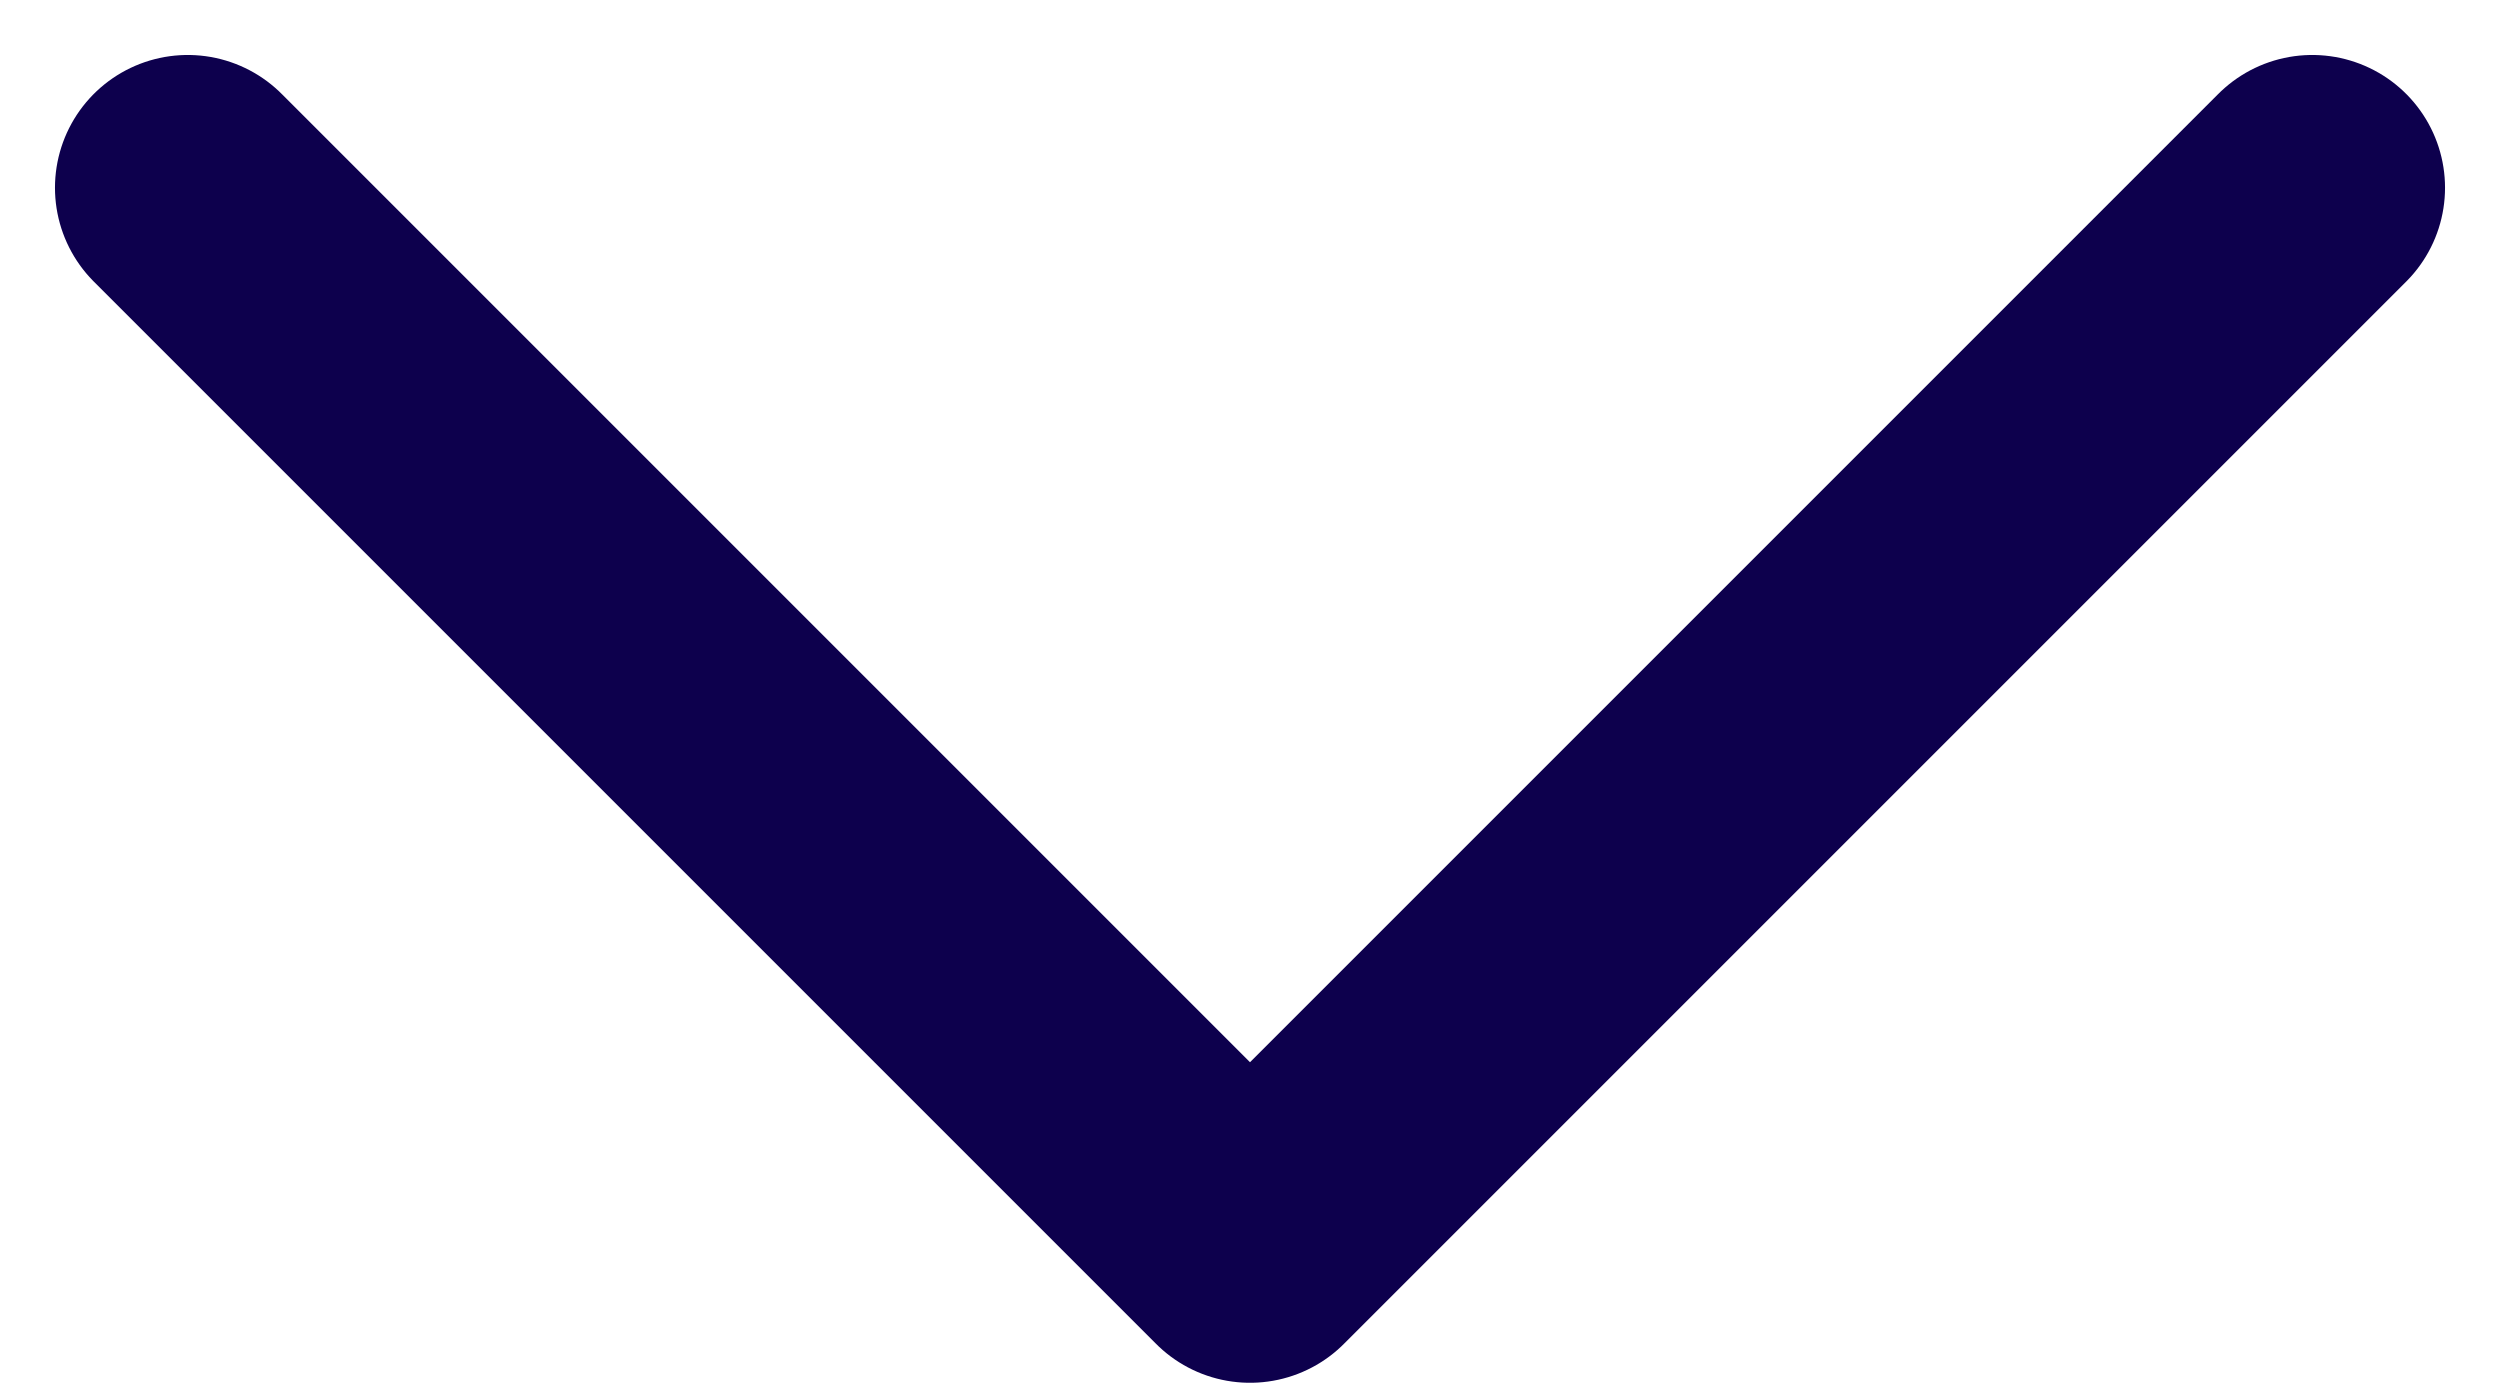 <svg xmlns="http://www.w3.org/2000/svg" width="37.656" height="20.828" viewBox="0 0 37.656 20.828"><defs><style>.a{fill:none;stroke:#0d004d;stroke-linecap:round;stroke-linejoin:round;stroke-width:4px;}</style></defs><path class="a" d="M-7215,658l16,16,16-16" transform="translate(7217.828 -655.172)"/></svg>